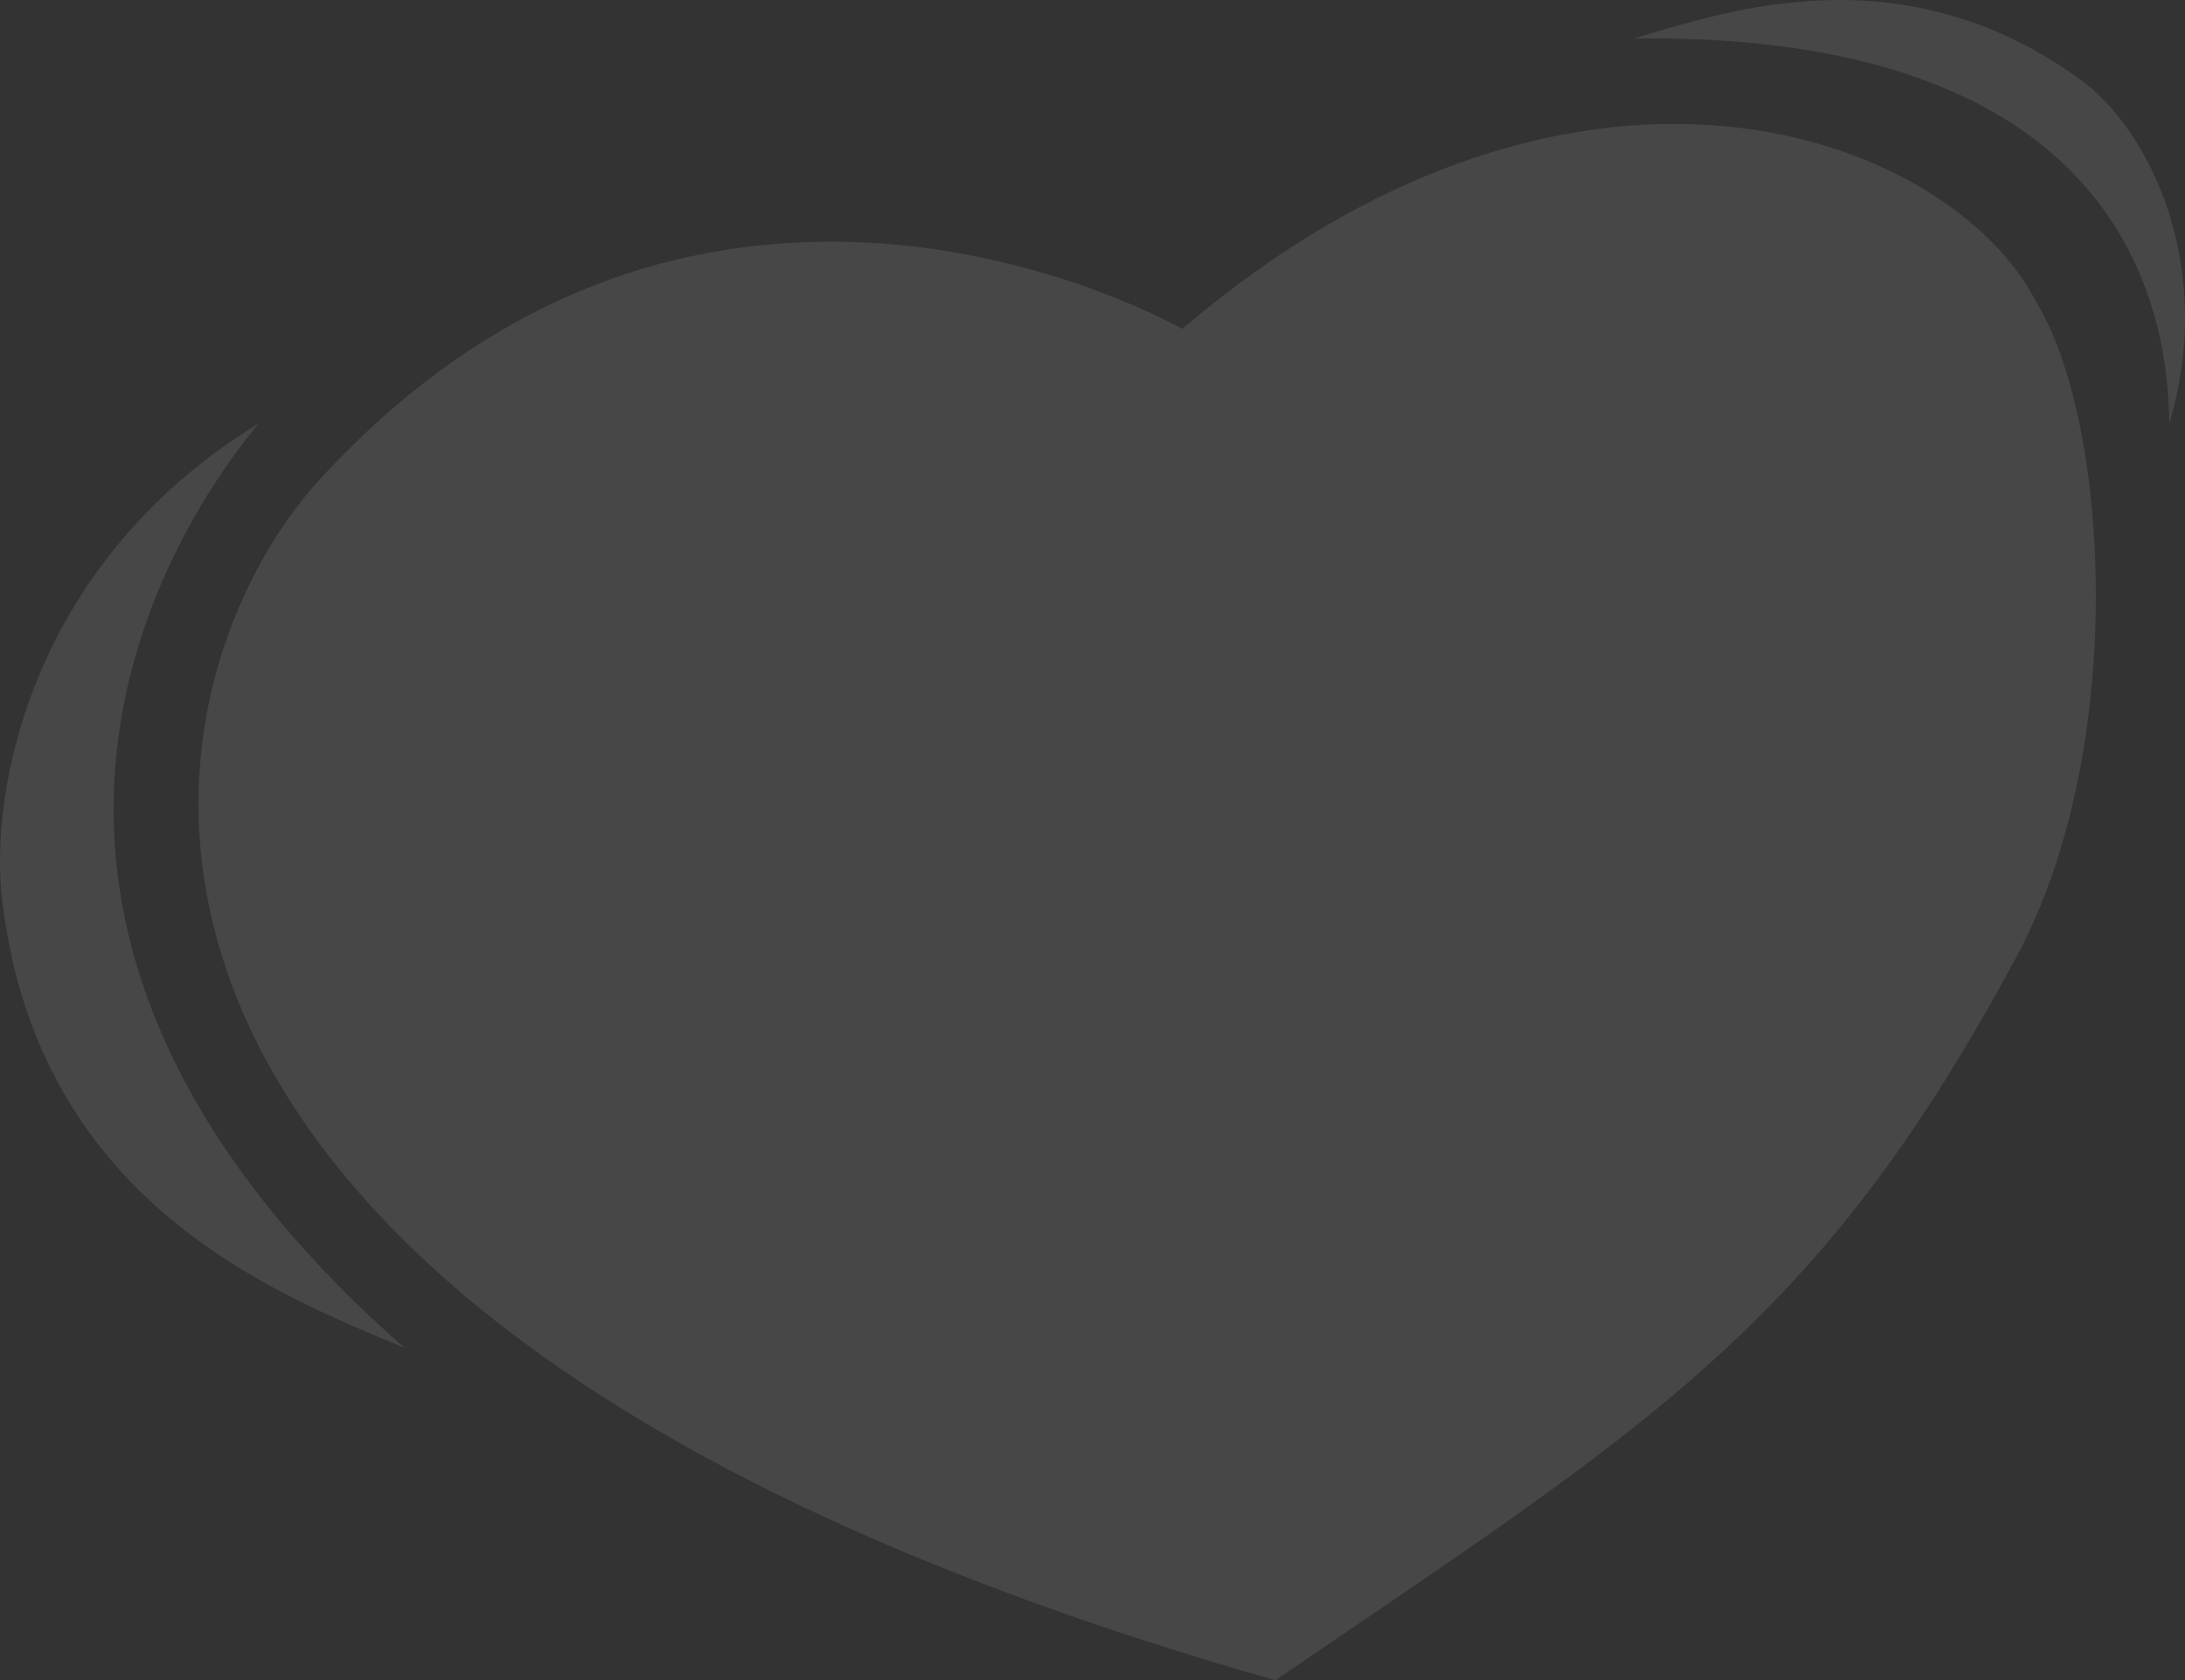 <svg xmlns="http://www.w3.org/2000/svg" xmlns:xlink="http://www.w3.org/1999/xlink" width="667.146" height="512.98" viewBox="0 0 667.146 512.98">
  <rect x="0" y="0" width="667.146" height="512.98" fill="#333333" stroke="none"/>
  <defs>
    <clipPath id="clip-path">
      <rect id="Rectangle_720" data-name="Rectangle 720" width="667.146" height="512.98" fill="#fff"/>
    </clipPath>
  </defs>
  <g id="Groupe_798" data-name="Groupe 798" opacity="0.1" clip-path="url(#clip-path)" style="isolation: isolate">
    <path id="Tracé_847" data-name="Tracé 847" d="M439.3,129.331c-.32-43.117-21.427-119.307-163.359-117.591,28.687-8.544,81.9-26.734,136.037,12.423,20.184,14.367,42.02,55.584,27.322,105.168" transform="translate(223.042 0)" fill="#fff"/>
    <path id="Tracé_848" data-name="Tracé 848" d="M78.884,71.52c-7.28,9.6-119.56,138.137,44.711,282.227C85.441,337.573,12.108,310.186.777,217.85-3.7,183.682,9.721,113.775,78.884,71.52" transform="translate(0 57.81)" fill="#fff"/>
    <path id="Tracé_849" data-name="Tracé 849" d="M595.22,76.332c-.812-1.523-1.655-3.043-2.55-4.564C577.773,46.481,538.446,20.924,484,20.924c-35.121,0-89.535,10.9-150.07,62.55-11.859-6.369-53.77-26.6-107.37-26.6-58.654,0-110.64,23.864-154.5,70.918C46.108,155.16,22,209.048,39.457,270.829c18.656,66.014,89.557,158.609,321.377,224.817l1.47.421,1.253-.866c.172-.118,3.6-2.344,9.523-6.467,108.455-73.6,157.251-105.133,215.551-213.6,34.242-63.705,28.07-162.719,6.59-198.806" transform="translate(27.094 16.913)" fill="#fff"/>
  </g>
</svg>
